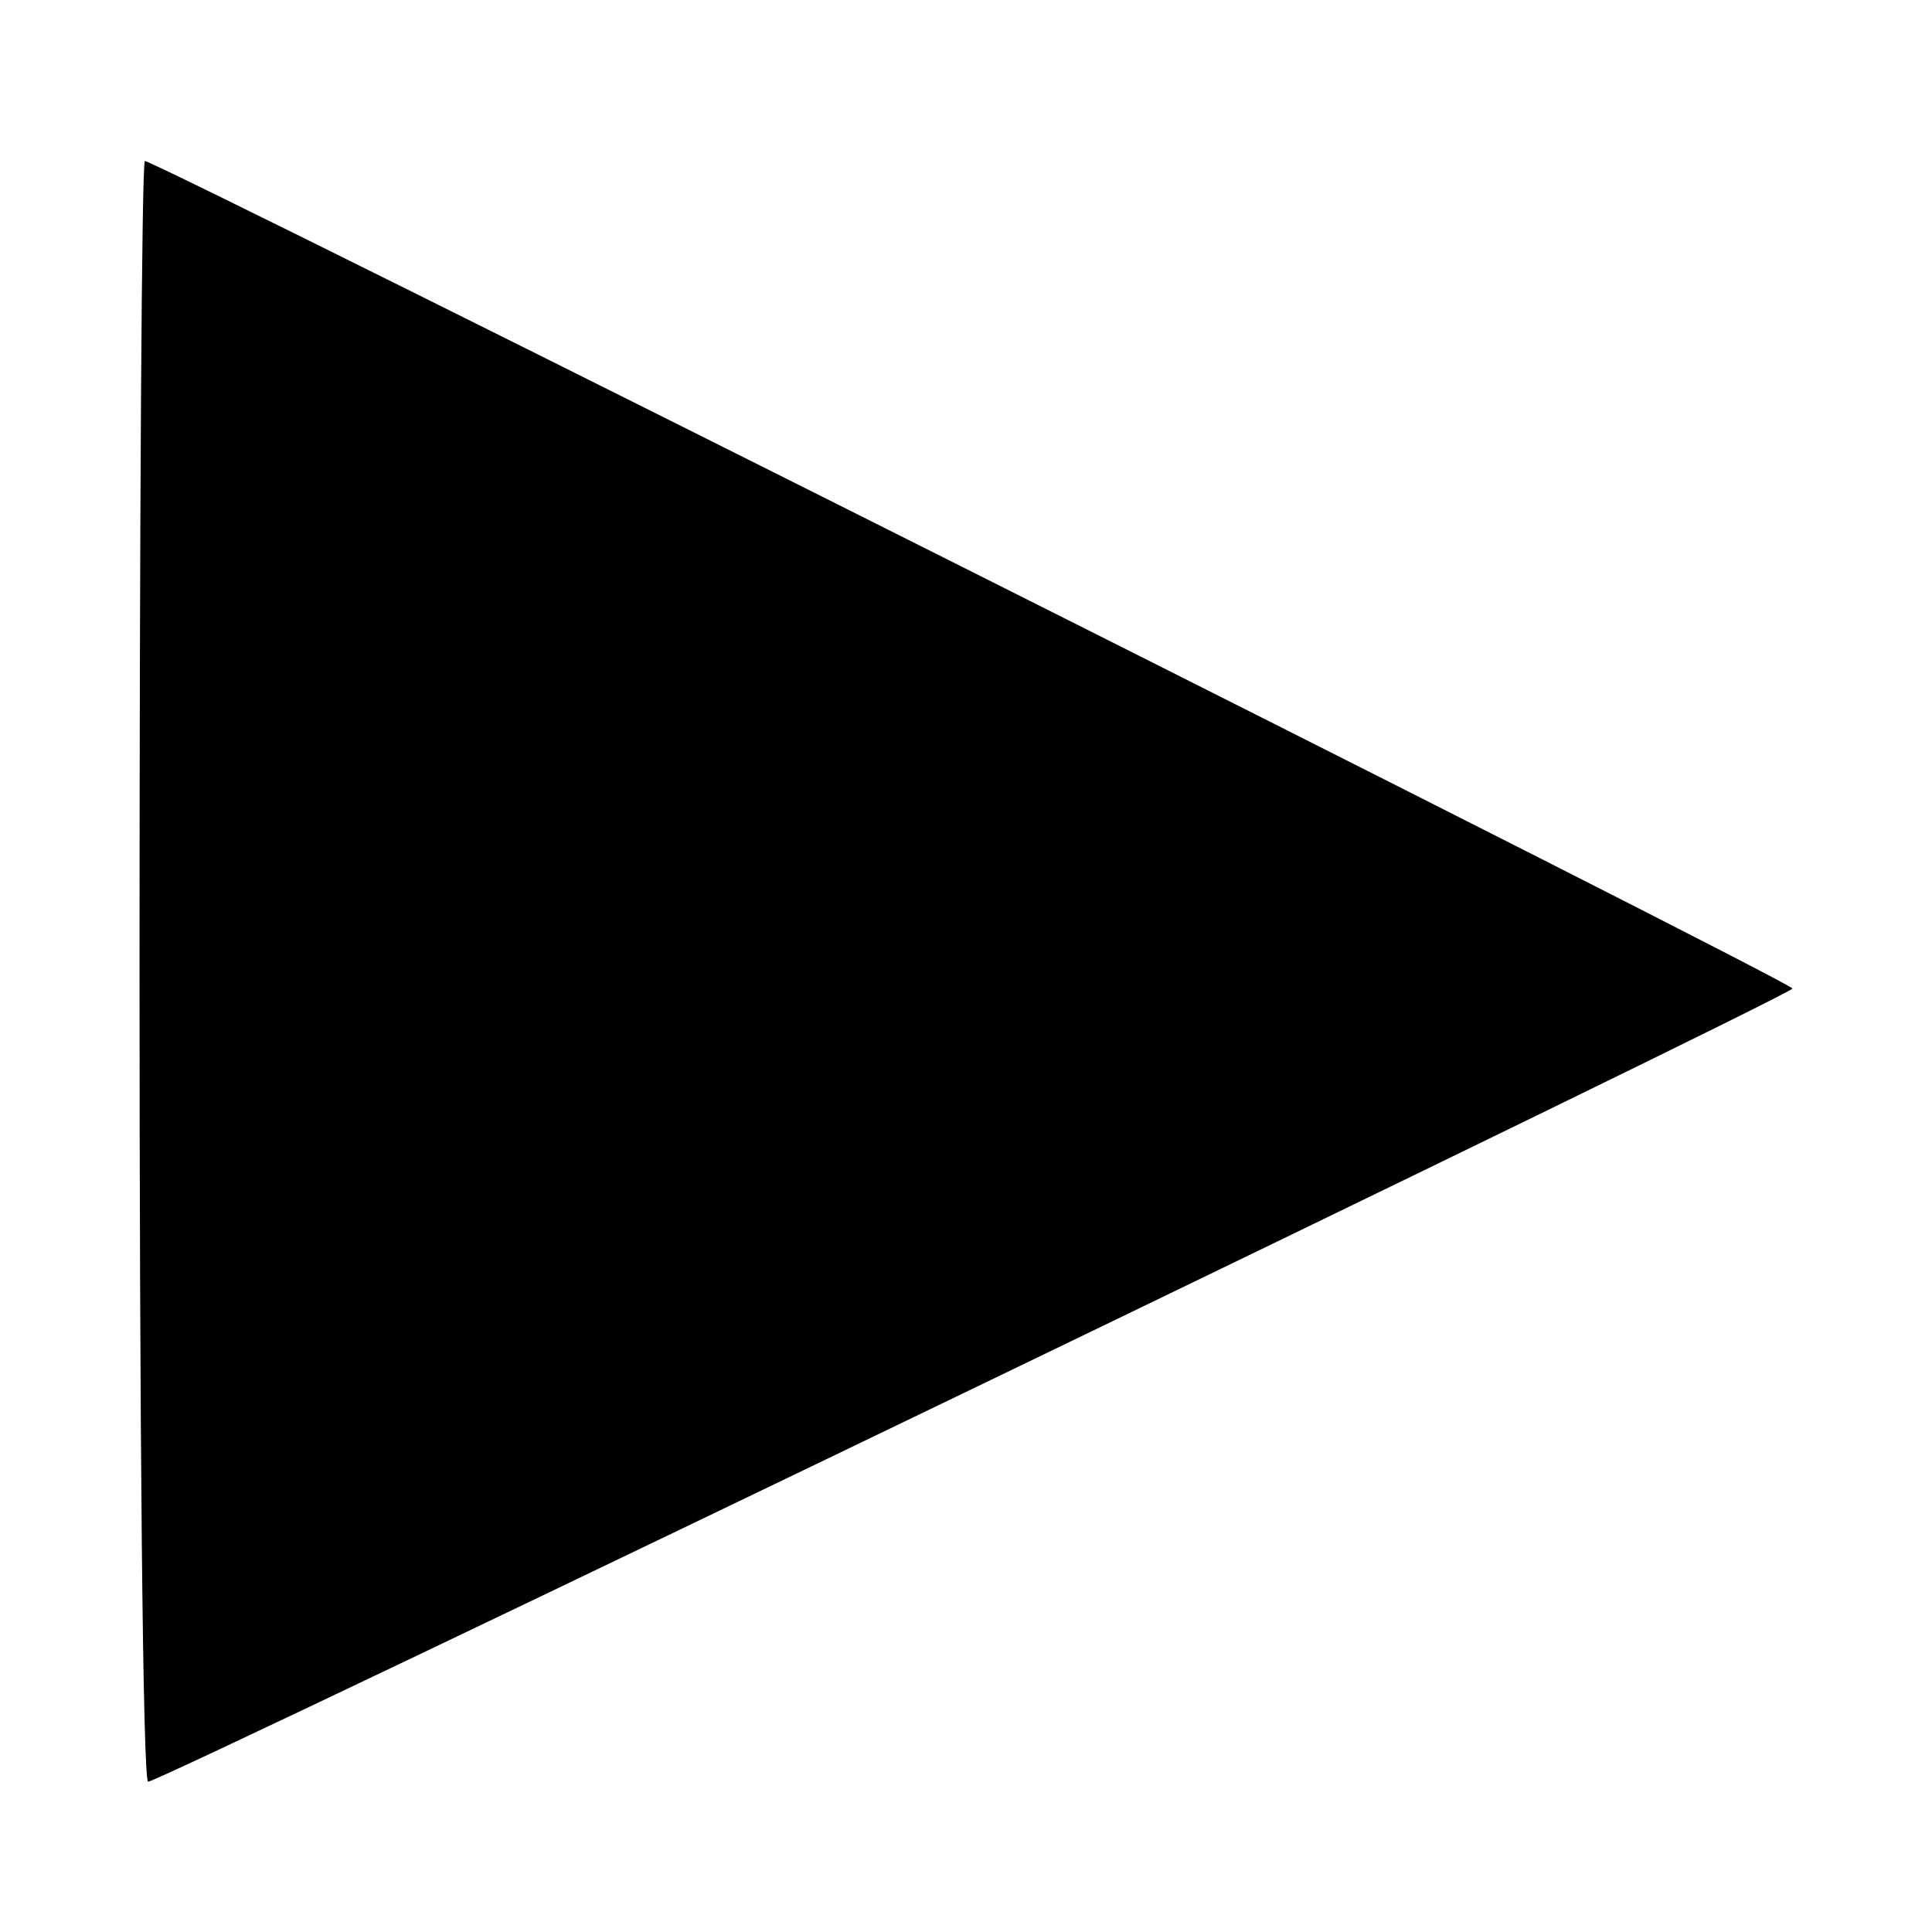 <?xml version="1.0" standalone="no"?>
<!DOCTYPE svg PUBLIC "-//W3C//DTD SVG 20010904//EN"
 "http://www.w3.org/TR/2001/REC-SVG-20010904/DTD/svg10.dtd">
<svg version="1.0" xmlns="http://www.w3.org/2000/svg"
 width="180pt" height="180pt" viewBox="0 0 180 180"
 preserveAspectRatio="xMidYMid meet">
<g transform="translate(0,180) scale(0.1,-0.1)"
fill="#000000" stroke="none">
<path d="M130 895 c0 -415 3 -755 8 -755 12 0 1532 733 1532 739 0 6 -1524
771 -1535 771 -3 0 -5 -340 -5 -755z"/>
</g>
</svg>
